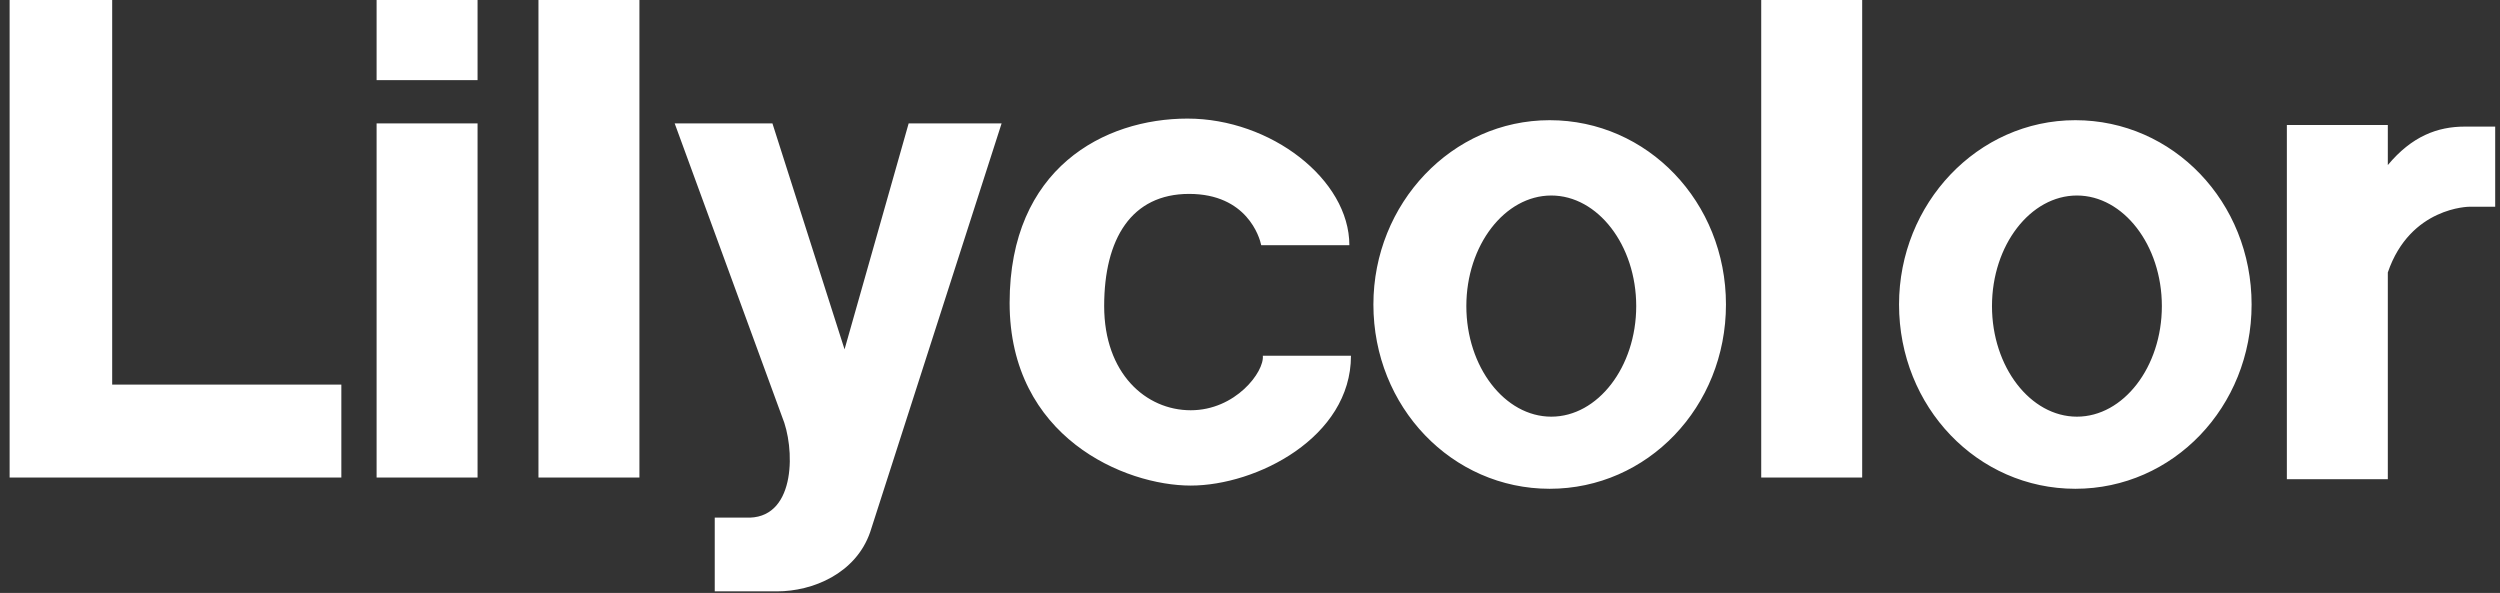 <svg viewBox="0 0 156 37" xmlns="http://www.w3.org/2000/svg"><rect x="0" y="0" width="156" height="37" fill="#333333" stroke="none"/><path d="M7 24.1V0H.6v29.8h20.7V24H7zM39.9 0h-6.3v29.8h6.3zM29.8 0h-6.3v5h6.3zm12.3 7.7L48.8 26c.8 1.9.9 6.2-2 6.3h-2.2v4.6h3.9c2.2 0 4.9-1.1 5.8-3.7l8.2-25.5h-5.8l-4 14.1-4.5-14.1h-6zm36.6 7.6h5.5c0-4.1-4.9-7.9-10.1-7.9S63 10.5 63 18.9s7.2 11.4 11.3 11.4 10-3 10-8.1h-5.5c.1 1-1.7 3.4-4.5 3.4s-5.4-2.3-5.4-6.5 1.7-7 5.3-7 4.4 2.7 4.5 3.2zM116.2 0h-6.3v29.8h6.3zm39.5 7.9v5h-1.6s-3.7 0-5.1 4.1v12.9h-6.3V7.8h6.3v2.5c1.5-1.8 3.1-2.4 4.8-2.4h1.9zM29.8 7.7h-6.3v22.1h6.3zM85.7 19c0-6.3 4.9-11.5 11-11.5s11 5.1 11 11.5-4.9 11.5-11 11.5-11-5.1-11-11.5zm11.1 7c2.9 0 5.3-3.1 5.3-6.9s-2.4-6.9-5.3-6.9-5.3 3.1-5.3 6.9 2.4 6.9 5.3 6.9zm21.7-7c0-6.3 4.9-11.5 11-11.5s11 5.1 11 11.5-4.9 11.5-11 11.5-11-5.1-11-11.5zm11.1 7c2.9 0 5.3-3.1 5.3-6.9s-2.4-6.9-5.3-6.9-5.3 3.1-5.3 6.9 2.4 6.9 5.3 6.9z" fill="#fff"/></svg>